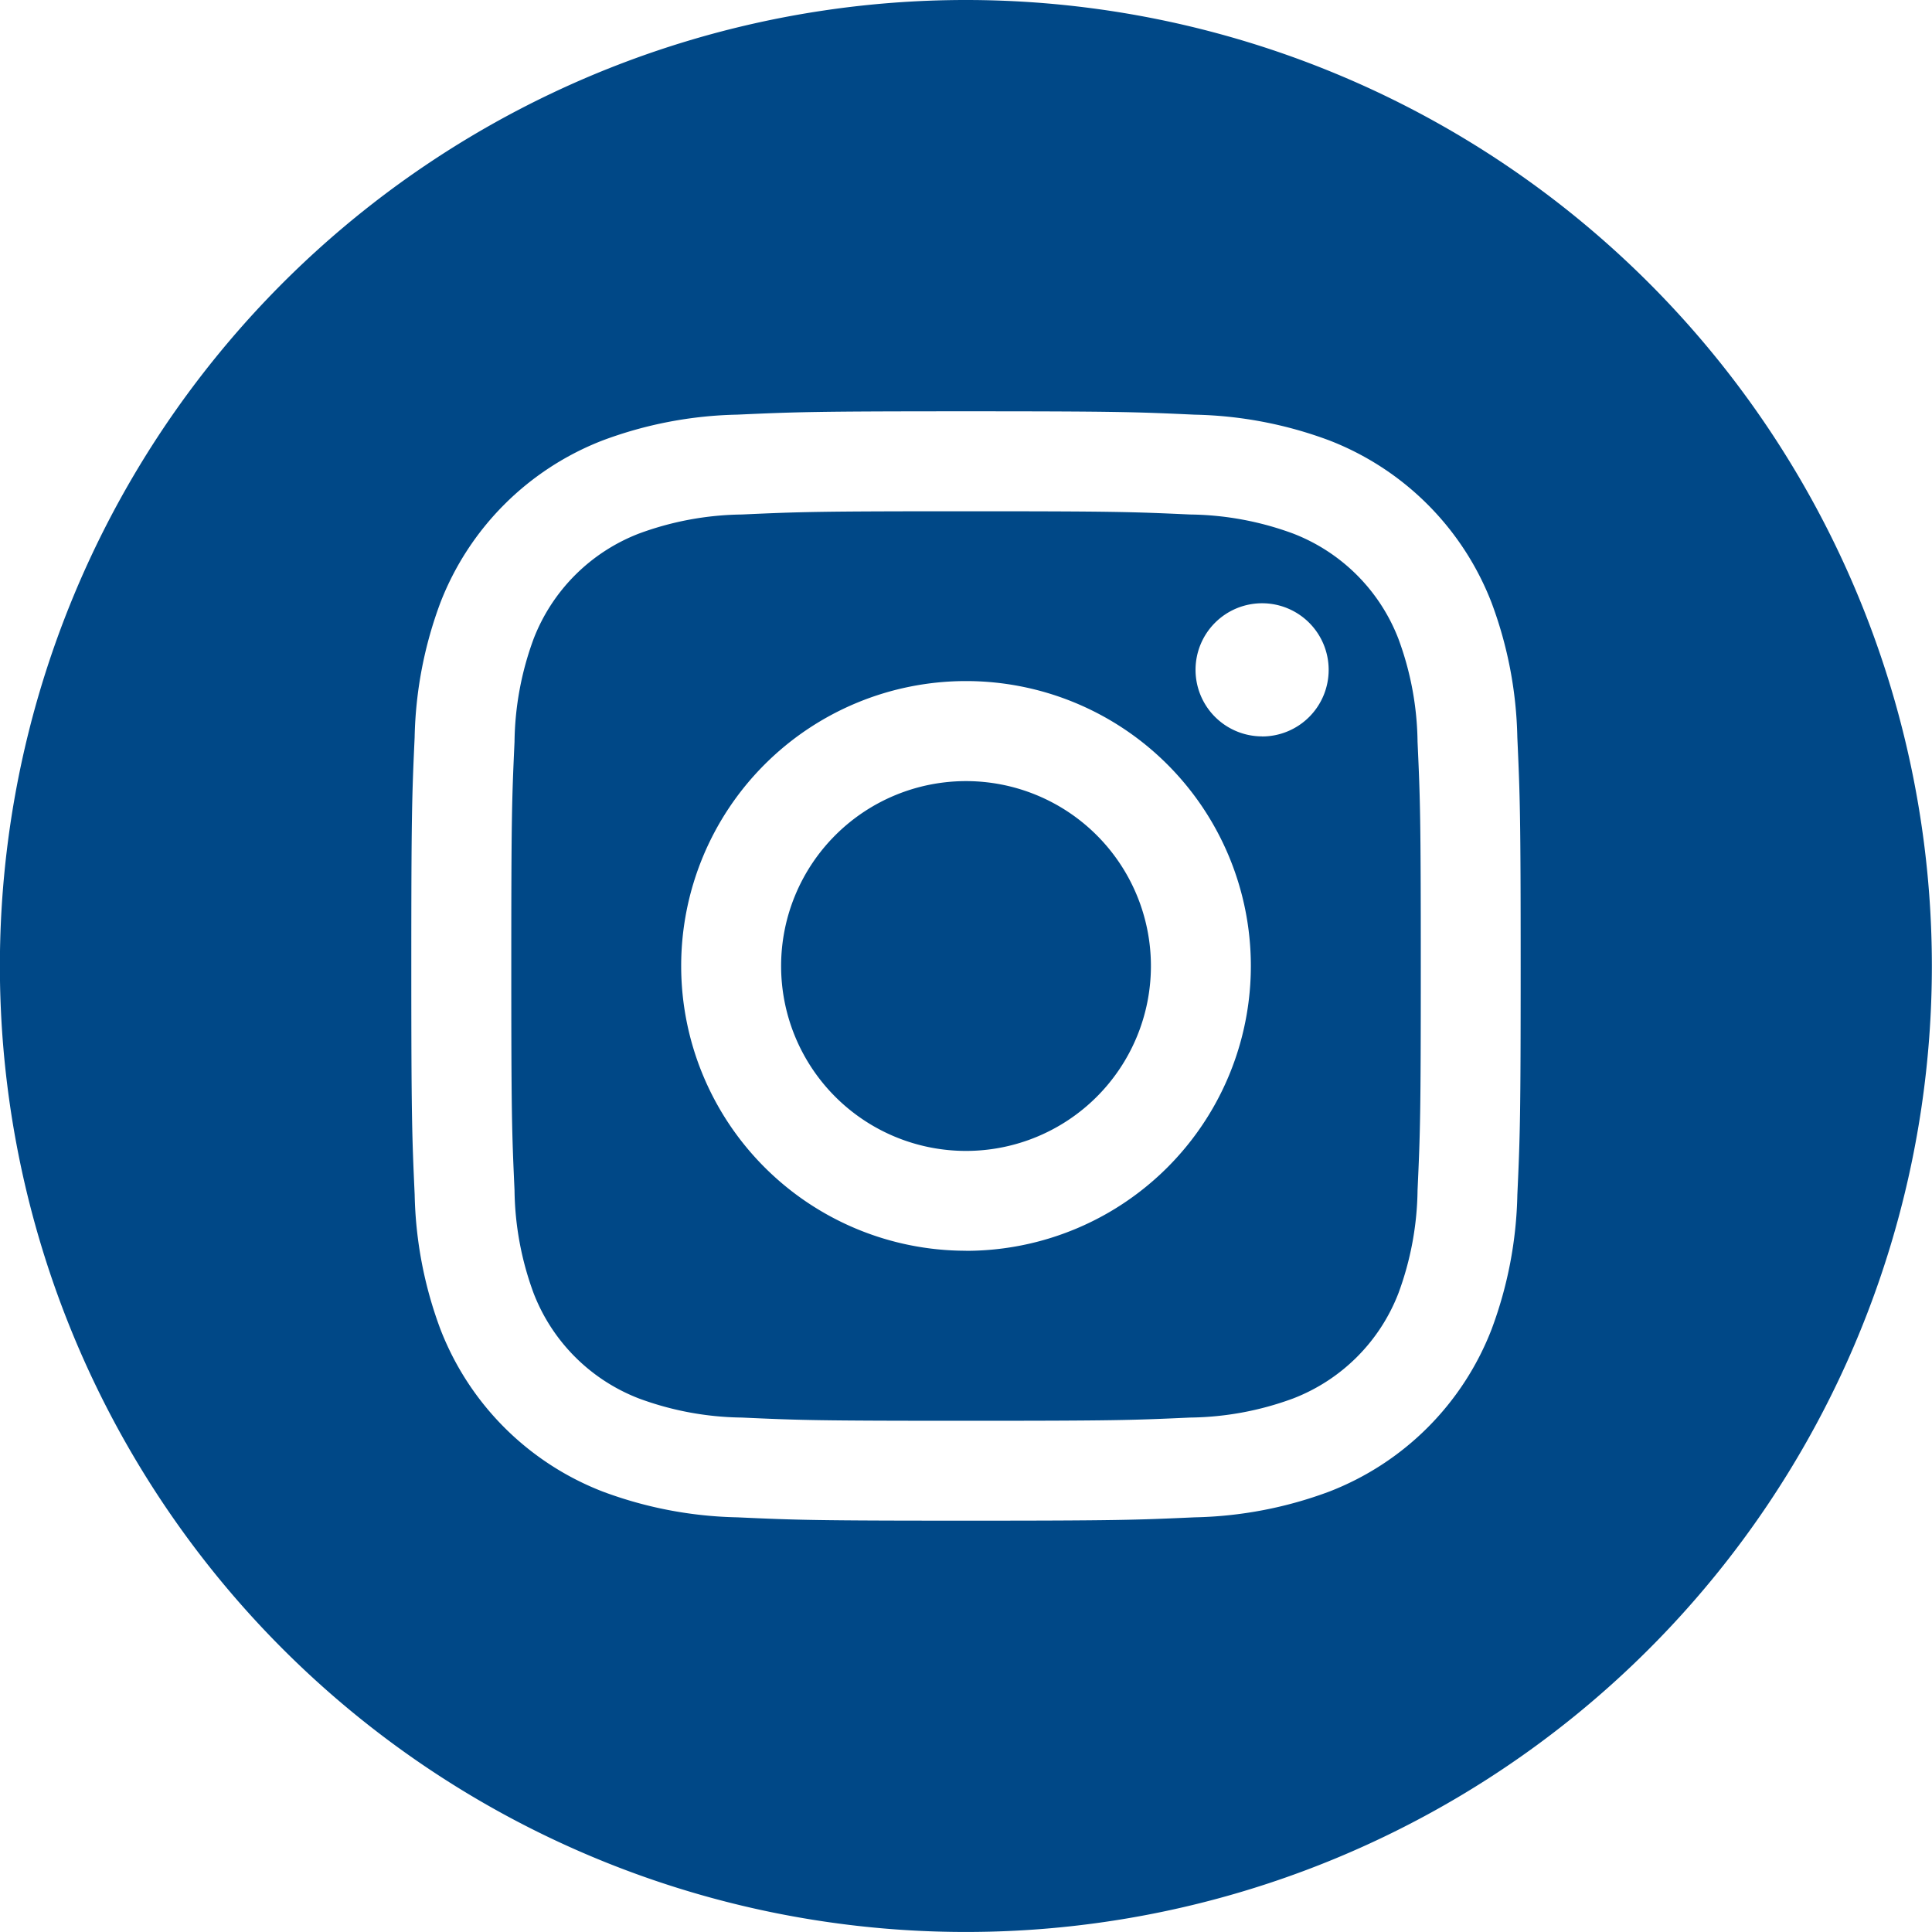 <svg id="_011-instagram" data-name="011-instagram" xmlns="http://www.w3.org/2000/svg" width="72.305" height="72.305" viewBox="0 0 72.305 72.305">
  <path id="Tracé_138" data-name="Tracé 138" d="M220.84,213.92a6.92,6.92,0,1,1-6.92-6.92A6.92,6.92,0,0,1,220.84,213.92Zm0,0" transform="translate(-177.767 -177.767)" fill="#004887"/>
  <path id="Tracé_139" data-name="Tracé 139" d="M168.687,140.264a6.875,6.875,0,0,0-3.94-3.94,11.487,11.487,0,0,0-3.854-.714c-2.189-.1-2.846-.121-8.389-.121s-6.2.021-8.389.121a11.494,11.494,0,0,0-3.854.715,6.878,6.878,0,0,0-3.94,3.94,11.491,11.491,0,0,0-.714,3.855c-.1,2.189-.121,2.845-.121,8.389s.022,6.2.121,8.389a11.487,11.487,0,0,0,.714,3.854,6.875,6.875,0,0,0,3.94,3.94,11.47,11.47,0,0,0,3.855.715c2.189.1,2.845.121,8.388.121s6.2-.021,8.389-.121a11.471,11.471,0,0,0,3.855-.715,6.874,6.874,0,0,0,3.94-3.94,11.5,11.5,0,0,0,.715-3.854c.1-2.189.121-2.846.121-8.389s-.021-6.2-.121-8.389A11.471,11.471,0,0,0,168.687,140.264Zm-16.183,22.9a10.66,10.66,0,1,1,10.66-10.66A10.66,10.66,0,0,1,152.5,163.167Zm11.081-19.25a2.491,2.491,0,1,1,2.491-2.491A2.491,2.491,0,0,1,163.585,143.917Zm0,0" transform="translate(-116.351 -116.355)" fill="#004887"/>
  <path id="Tracé_140" data-name="Tracé 140" d="M36.152,0A36.152,36.152,0,1,0,72.3,36.152,36.156,36.156,0,0,0,36.152,0ZM56.787,44.711a15.231,15.231,0,0,1-.965,5.039,10.615,10.615,0,0,1-6.071,6.071,15.241,15.241,0,0,1-5.039.965c-2.214.1-2.921.125-8.559.125s-6.345-.024-8.559-.125a15.241,15.241,0,0,1-5.039-.965,10.615,10.615,0,0,1-6.071-6.071,15.227,15.227,0,0,1-.965-5.039c-.1-2.214-.126-2.921-.126-8.559s.024-6.345.125-8.559a15.232,15.232,0,0,1,.964-5.039,10.622,10.622,0,0,1,6.072-6.071,15.245,15.245,0,0,1,5.039-.965c2.214-.1,2.921-.125,8.559-.125s6.345.024,8.559.126a15.248,15.248,0,0,1,5.039.964,10.618,10.618,0,0,1,6.071,6.072,15.229,15.229,0,0,1,.965,5.039c.1,2.214.125,2.921.125,8.559S56.888,42.5,56.787,44.711Zm0,0" transform="translate(0)" fill="#004887"/>
</svg>
